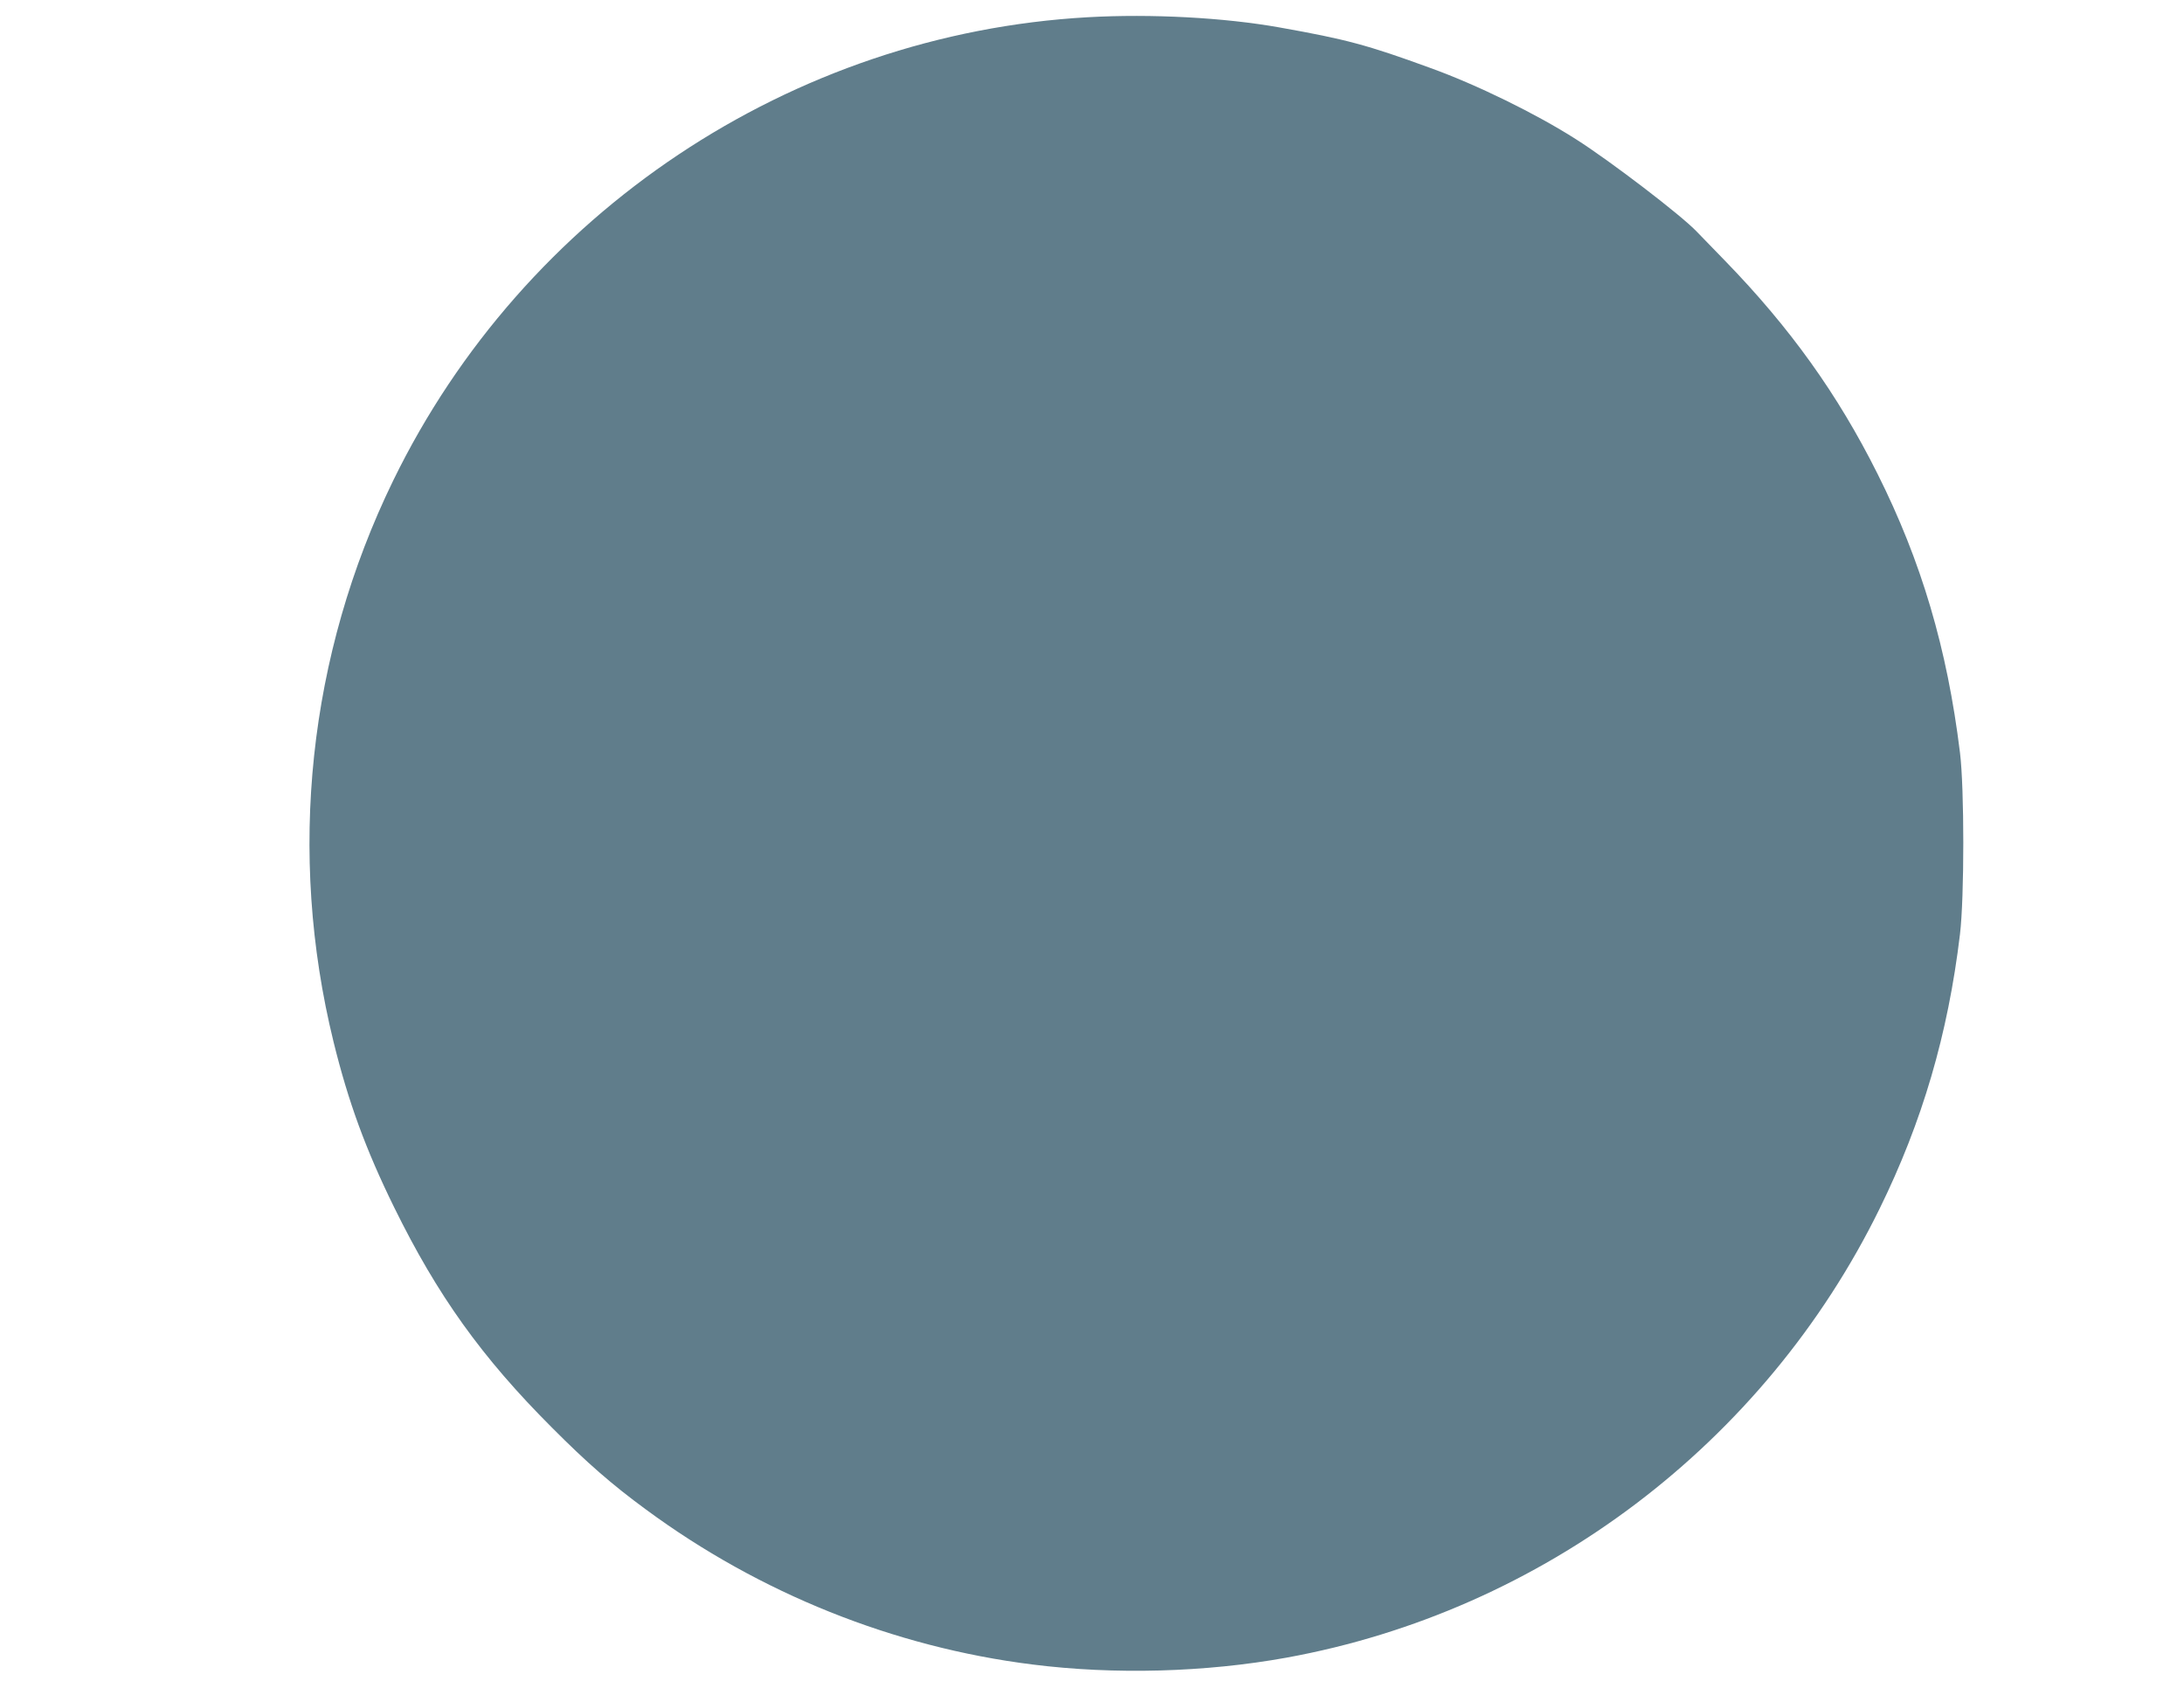 <?xml version="1.0" standalone="no"?>
<!DOCTYPE svg PUBLIC "-//W3C//DTD SVG 20010904//EN"
 "http://www.w3.org/TR/2001/REC-SVG-20010904/DTD/svg10.dtd">
<svg version="1.0" xmlns="http://www.w3.org/2000/svg"
 width="1280pt" height="989pt" viewBox="0 0 1280 989"
 preserveAspectRatio="xMidYMid meet">
<g transform="translate(0,989) scale(0.1,-0.1)"
fill="#607d8b" stroke="none">
<path d="M6375 9789 c-1736 -98 -3304 -1144 -4070 -2714 -499 -1024 -622
-2184 -350 -3291 87 -353 188 -629 355 -969 253 -515 513 -879 925 -1291 204
-205 353 -335 551 -480 666 -491 1451 -806 2264 -908 483 -61 1014 -46 1490
40 1502 273 2800 1255 3475 2629 251 510 402 1025 472 1610 26 216 26 856 0
1065 -75 610 -226 1120 -483 1633 -233 466 -513 857 -895 1250 -74 76 -148
152 -165 170 -90 95 -507 414 -709 542 -232 148 -581 319 -850 416 -372 136
-497 169 -885 238 -324 58 -753 81 -1125 60z"/>
</g>
</svg>
